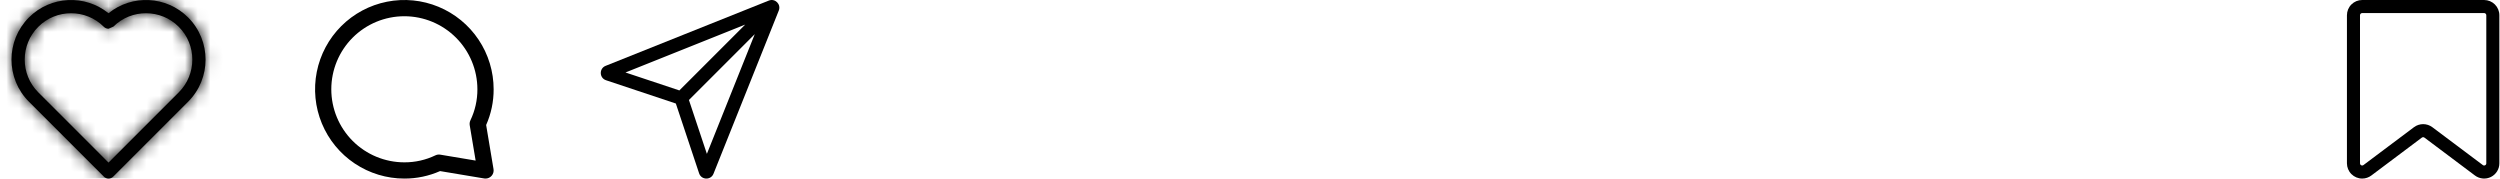 <svg
  width="100%"
  viewBox="0 0 196 14"
  fill="none"
  xmlns="http://www.w3.org/2000/svg"
>
  <mask id="path-1-inside-1_735_15074" fill="white">
    <path
      fill-rule="evenodd"
      clip-rule="evenodd"
      d="M8.508 1.037C6.674 -0.448 3.973 -0.338 2.268 1.367C0.445 3.191 0.445 6.152 2.268 7.975L8.142 13.848C8.344 14.051 8.672 14.051 8.875 13.848L14.749 7.975C16.572 6.152 16.572 3.191 14.749 1.367C13.043 -0.338 10.342 -0.448 8.508 1.037ZM3.002 7.24C1.584 5.822 1.584 3.52 3.002 2.102C4.42 0.684 6.723 0.684 8.142 2.102C8.238 2.199 8.371 2.253 8.508 2.253L8.893 2.084C10.312 0.684 12.602 0.689 14.015 2.102C15.433 3.52 15.433 5.823 14.015 7.24L8.508 12.747L3.002 7.24Z"
    />
  </mask>
  <path
    fill-rule="evenodd"
    clip-rule="evenodd"
    d="M8.508 1.037C6.674 -0.448 3.973 -0.338 2.268 1.367C0.445 3.191 0.445 6.152 2.268 7.975L8.142 13.848C8.344 14.051 8.672 14.051 8.875 13.848L14.749 7.975C16.572 6.152 16.572 3.191 14.749 1.367C13.043 -0.338 10.342 -0.448 8.508 1.037ZM3.002 7.24C1.584 5.822 1.584 3.52 3.002 2.102C4.42 0.684 6.723 0.684 8.142 2.102C8.238 2.199 8.371 2.253 8.508 2.253L8.893 2.084C10.312 0.684 12.602 0.689 14.015 2.102C15.433 3.52 15.433 5.823 14.015 7.24L8.508 12.747L3.002 7.24Z"
    fill="black"
  />
  <path
    d="M6.926 2.939L6.932 2.953L10.124 1.517L10.117 1.503L6.926 2.939ZM8.508 1.037L6.306 3.757L8.509 5.541L10.712 3.757L8.508 1.037ZM2.268 7.975L-0.207 10.45L-0.207 10.45L2.268 7.975ZM8.142 13.848L10.616 11.373L10.616 11.373L8.142 13.848ZM8.875 13.848L6.401 11.373L6.4 11.373L8.875 13.848ZM14.749 7.975L17.224 10.45L17.224 10.45L14.749 7.975ZM14.749 1.367L17.224 -1.108L17.223 -1.108L14.749 1.367ZM3.002 7.24L5.477 4.766L3.002 7.24ZM8.508 2.253V5.753H9.244L9.917 5.457L8.508 2.253ZM8.893 2.084L10.301 5.288L10.892 5.029L11.351 4.576L8.893 2.084ZM14.015 7.24L11.54 4.765L11.54 4.766L14.015 7.24ZM8.508 12.747L6.034 15.222L8.508 17.696L10.983 15.222L8.508 12.747ZM10.711 -1.683C7.5 -4.283 2.779 -4.094 -0.207 -1.108L4.743 3.842C5.167 3.417 5.848 3.387 6.306 3.757L10.711 -1.683ZM-0.207 -1.108C-3.397 2.083 -3.397 7.26 -0.207 10.45L4.743 5.5C4.286 5.044 4.286 4.299 4.743 3.842L-0.207 -1.108ZM-0.207 10.45L5.667 16.323L10.616 11.373L4.742 5.5L-0.207 10.45ZM5.667 16.323C7.236 17.892 9.78 17.892 11.35 16.323L6.4 11.373C7.564 10.209 9.452 10.209 10.616 11.373L5.667 16.323ZM11.35 16.323L17.224 10.45L12.274 5.5L6.401 11.373L11.35 16.323ZM17.224 10.45C20.414 7.26 20.414 2.083 17.224 -1.108L12.274 3.842C12.73 4.299 12.73 5.044 12.274 5.5L17.224 10.45ZM17.223 -1.108C14.237 -4.093 9.516 -4.284 6.305 -1.682L10.712 3.757C11.168 3.387 11.848 3.417 12.275 3.843L17.223 -1.108ZM5.477 4.766C5.46 4.749 5.453 4.735 5.448 4.724C5.443 4.71 5.438 4.692 5.438 4.671C5.438 4.65 5.443 4.632 5.448 4.618C5.453 4.607 5.46 4.594 5.477 4.577L0.527 -0.373C-2.258 2.412 -2.258 6.93 0.527 9.715L5.477 4.766ZM5.477 4.577C5.494 4.56 5.507 4.552 5.519 4.548C5.532 4.542 5.551 4.538 5.572 4.538C5.593 4.538 5.611 4.542 5.625 4.548C5.636 4.552 5.65 4.56 5.667 4.577L10.616 -0.373C7.831 -3.158 3.312 -3.158 0.527 -0.373L5.477 4.577ZM5.667 4.577C6.423 5.333 7.446 5.753 8.508 5.753V-1.247C9.295 -1.247 10.054 -0.935 10.616 -0.373L5.667 4.577ZM9.917 5.457L10.301 5.288L7.484 -1.12L7.1 -0.951L9.917 5.457ZM11.351 4.576C11.367 4.559 11.381 4.552 11.392 4.547C11.406 4.542 11.424 4.538 11.445 4.538C11.467 4.538 11.485 4.542 11.498 4.548C11.509 4.552 11.523 4.56 11.54 4.577L16.489 -0.373C13.715 -3.147 9.222 -3.158 6.434 -0.407L11.351 4.576ZM11.54 4.577C11.557 4.594 11.564 4.607 11.569 4.618C11.574 4.632 11.578 4.65 11.578 4.671C11.578 4.693 11.574 4.711 11.569 4.724C11.564 4.735 11.557 4.748 11.54 4.765L16.489 9.716C19.275 6.931 19.274 2.412 16.489 -0.373L11.54 4.577ZM11.54 4.766L6.034 10.272L10.983 15.222L16.489 9.715L11.54 4.766ZM10.983 10.272L5.477 4.766L0.527 9.715L6.034 15.222L10.983 10.272Z"
    fill="black"
    mask="url(#path-1-inside-1_735_15074)"
  />
  <path
    fill-rule="evenodd"
    clip-rule="evenodd"
    d="M60.276 0.045C60.767 -0.152 61.253 0.335 61.057 0.826L55.938 13.622C55.73 14.142 54.987 14.12 54.81 13.589L52.986 8.116L47.513 6.291C46.981 6.114 46.96 5.371 47.479 5.163L60.276 0.045ZM54.012 7.84L55.42 12.064L59.174 2.677L54.012 7.84ZM58.425 1.927L49.038 5.682L53.262 7.09L58.425 1.927Z"
    fill="black"
  />
  <path
    d="M38.065 14C38.03 14 37.995 13.997 37.96 13.991L34.501 13.413C33.619 13.803 32.665 14.003 31.701 14C30.317 14 28.963 13.589 27.812 12.82C26.661 12.051 25.764 10.958 25.234 9.679C24.704 8.4 24.566 6.992 24.836 5.634C25.106 4.276 25.773 3.029 26.751 2.05C27.73 1.071 28.978 0.405 30.335 0.135C31.693 -0.136 33.101 0.003 34.38 0.533C35.659 1.063 36.752 1.96 37.521 3.111C38.291 4.262 38.701 5.616 38.701 7C38.705 7.964 38.505 8.918 38.114 9.8L38.692 13.259C38.708 13.35 38.703 13.443 38.678 13.532C38.654 13.621 38.61 13.704 38.55 13.775C38.491 13.845 38.416 13.902 38.332 13.941C38.249 13.98 38.157 14 38.065 14ZM31.701 1.273C30.182 1.273 28.725 1.876 27.651 2.95C26.577 4.024 25.974 5.481 25.974 7C25.974 8.519 26.577 9.976 27.651 11.05C28.725 12.124 30.182 12.727 31.701 12.727C32.544 12.731 33.376 12.544 34.136 12.179C34.254 12.122 34.387 12.104 34.517 12.125L37.29 12.589L36.826 9.816C36.805 9.687 36.824 9.554 36.88 9.435C37.245 8.675 37.432 7.843 37.428 7C37.427 5.482 36.823 4.026 35.749 2.952C34.675 1.878 33.22 1.274 31.701 1.273Z"
    fill="black"
  />
  <path
    d="M185.196 14C184.879 14 184.575 13.874 184.351 13.649C184.126 13.425 184 13.121 184 12.804V1.195C184 0.878 184.126 0.574 184.35 0.35C184.574 0.126 184.878 0 185.195 0H194.755C195.072 0 195.376 0.126 195.6 0.35C195.824 0.574 195.95 0.878 195.95 1.195V12.804C195.95 13.026 195.889 13.243 195.772 13.432C195.655 13.621 195.488 13.774 195.29 13.873C195.091 13.972 194.869 14.014 194.648 13.994C194.427 13.974 194.216 13.893 194.038 13.76L190.078 10.79C190.048 10.768 190.012 10.756 189.975 10.755C189.939 10.755 189.903 10.767 189.873 10.789L185.912 13.76C185.706 13.915 185.455 14 185.196 14ZM185.195 1.024C185.15 1.024 185.106 1.042 185.074 1.074C185.042 1.106 185.024 1.15 185.024 1.195V12.804C185.024 12.836 185.033 12.867 185.05 12.894C185.066 12.921 185.09 12.943 185.119 12.957C185.147 12.971 185.179 12.977 185.21 12.974C185.242 12.971 185.272 12.959 185.297 12.94L189.258 9.97C189.465 9.816 189.717 9.732 189.975 9.732C190.234 9.732 190.485 9.816 190.693 9.97L194.653 12.94C194.678 12.96 194.708 12.973 194.74 12.975C194.772 12.978 194.804 12.972 194.832 12.957C194.861 12.943 194.885 12.921 194.902 12.894C194.918 12.867 194.927 12.836 194.926 12.804V1.195C194.926 1.15 194.908 1.106 194.876 1.074C194.844 1.042 194.801 1.024 194.755 1.024H185.195Z"
    fill="black"
  />
</svg>